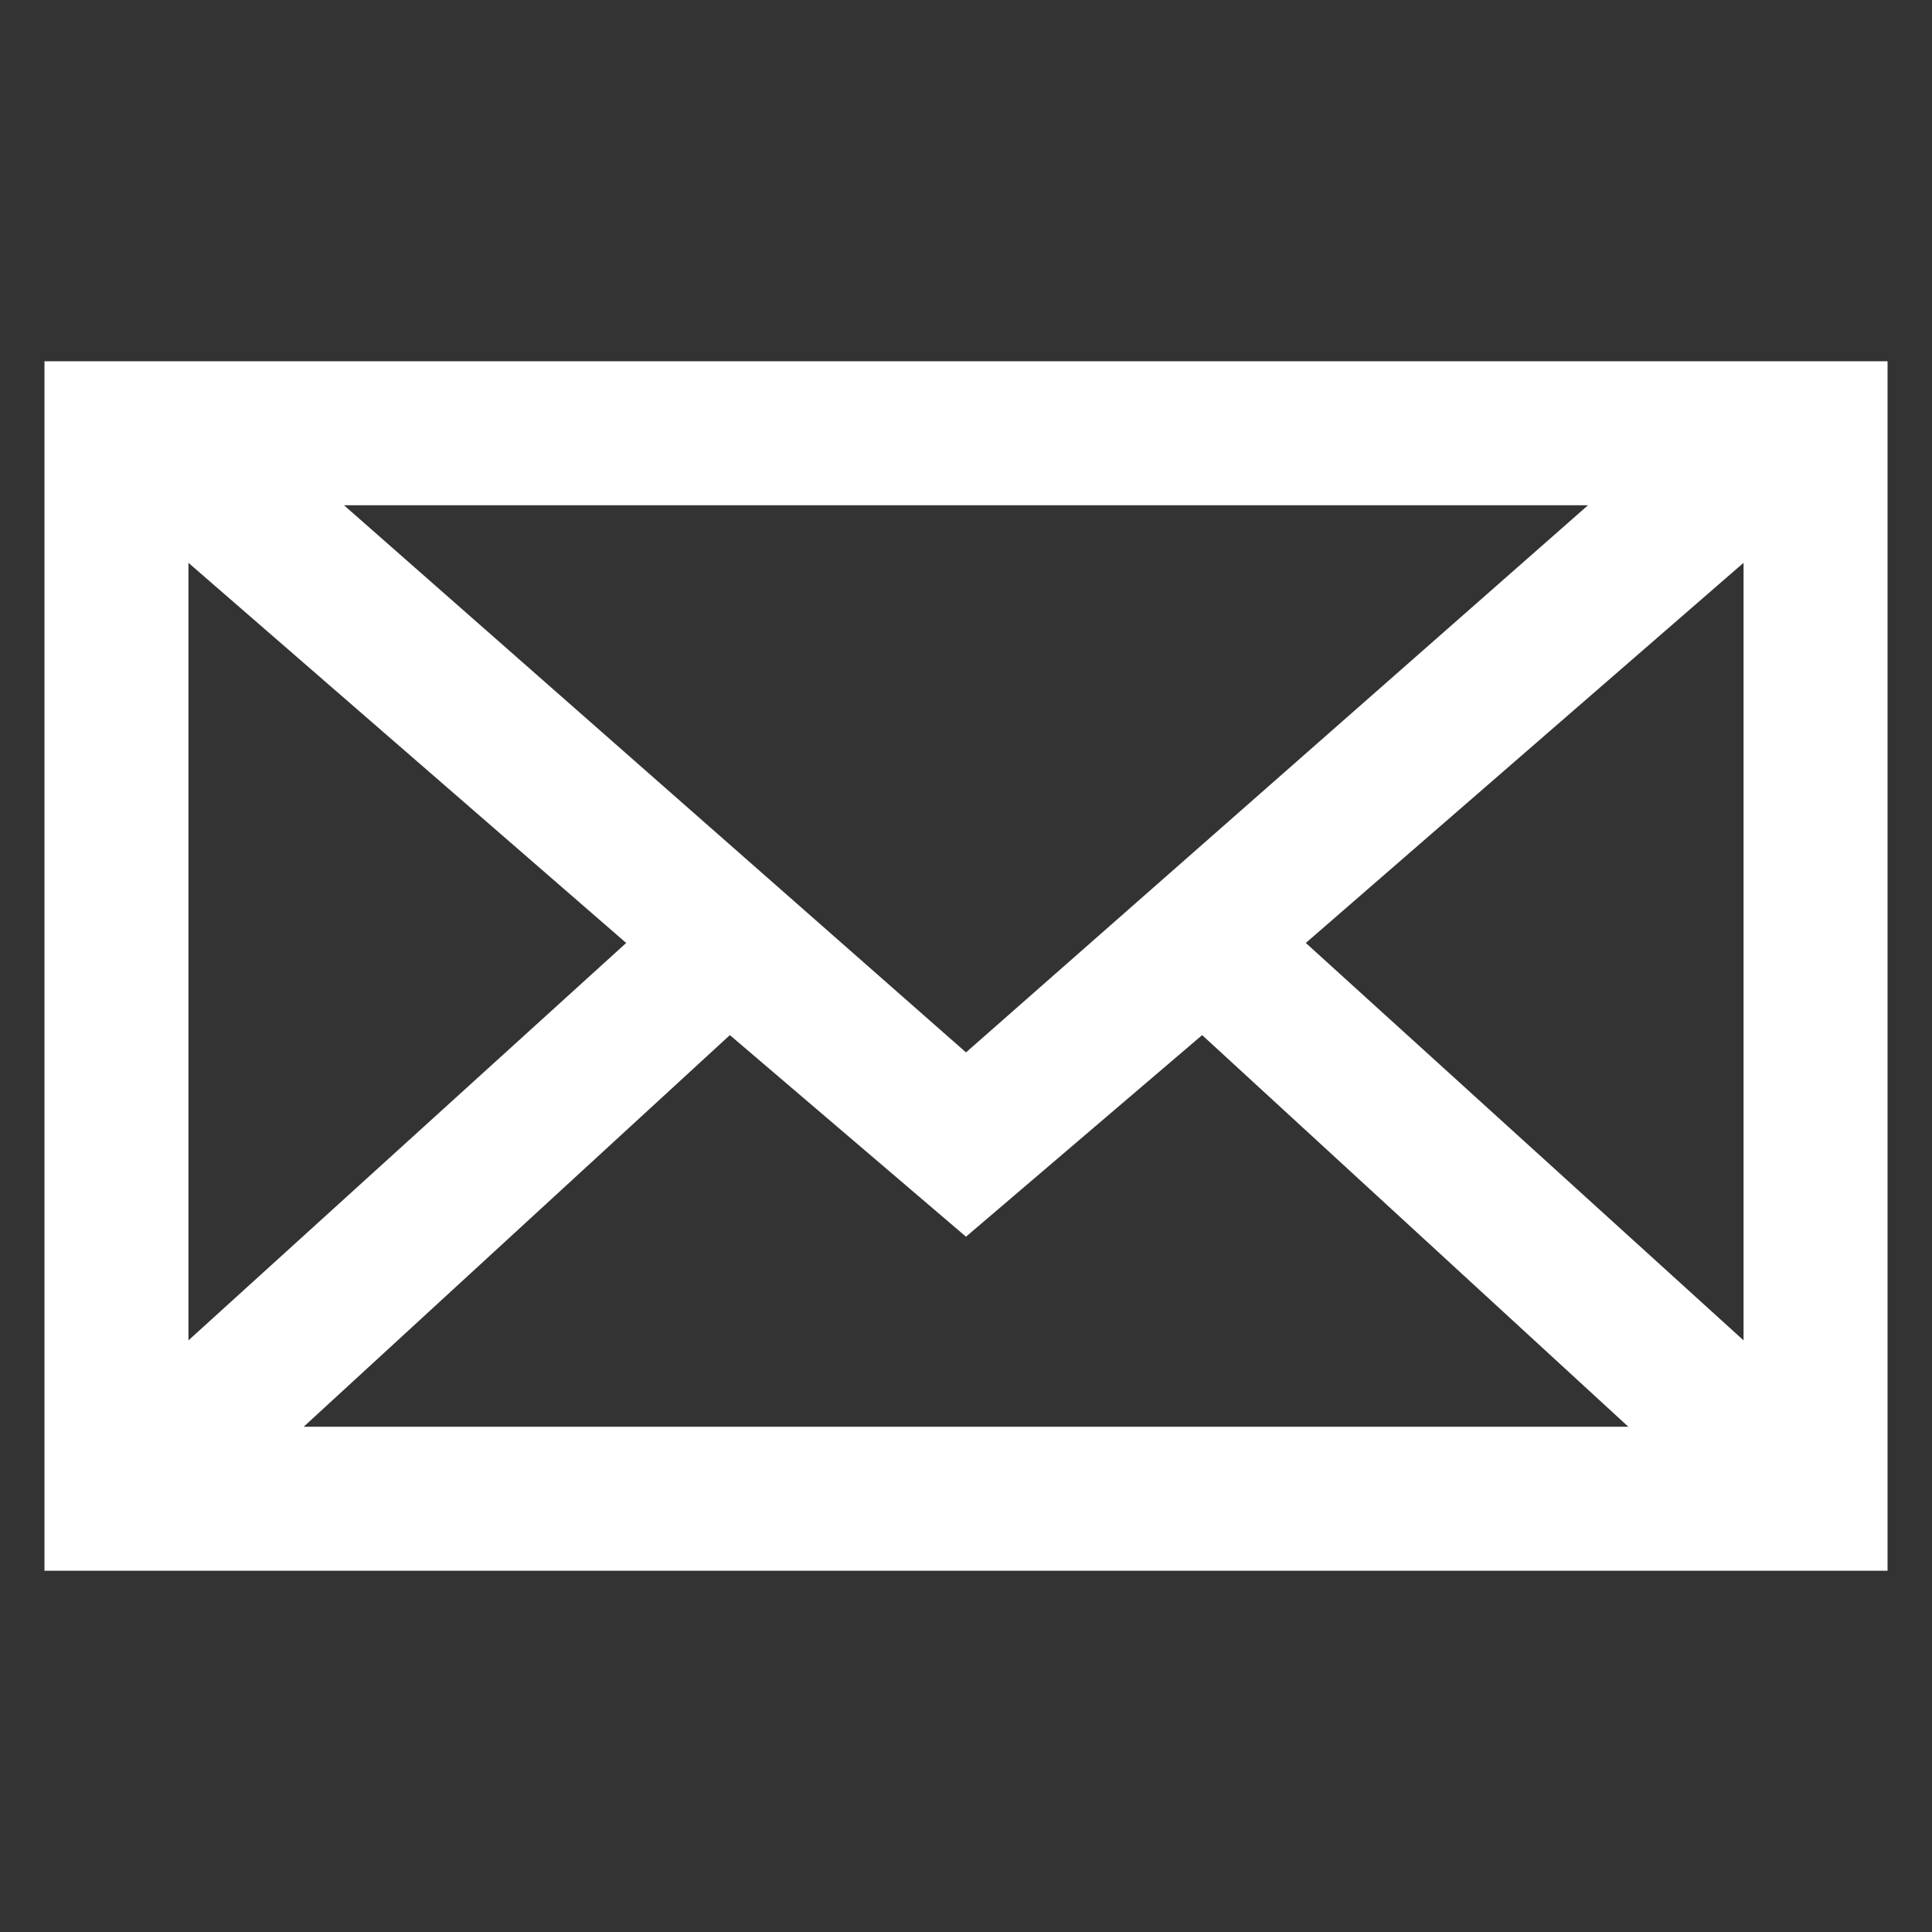 <?xml version="1.0" encoding="utf-8"?>
<!-- Generator: Adobe Illustrator 24.0.3, SVG Export Plug-In . SVG Version: 6.00 Build 0)  -->
<svg version="1.1" xmlns="http://www.w3.org/2000/svg" xmlns:xlink="http://www.w3.org/1999/xlink" x="0px" y="0px"
	 viewBox="0 0 1000 1000" style="enable-background:new 0 0 1000 1000;" xml:space="preserve">
<rect x="0" y="0" width="1000" height="1000" fill="#333333" stroke="none"/>
<style type="text/css">
	.st0{display:none;}
	.st1{display:inline;fill:#FFFFFF;}
	.st2{fill:#FFFFFF;}
</style>
<g id="Layer_2" class="st0">
	<path class="st1" d="M511.92,613.28c35.77,0,65.59-29.81,65.59-65.59c0-26.83-14.91-47.7-38.76-59.62l-8.94-238.49h-38.76
		l-8.94,238.49c-14.91,5.96-26.83,17.89-32.79,29.81l-158,2.98v47.7l160.98,14.91C464.23,601.36,488.08,616.26,511.92,613.28z
		 M23.02,500c0,262.34,214.64,476.98,476.98,476.98S976.98,762.34,976.98,500c0-14.91,0-29.81-2.98-44.72l-89.43,8.94
		c2.98,11.92,2.98,23.85,2.98,35.77c0,214.64-172.91,387.55-387.55,387.55S112.45,714.64,112.45,500S285.36,112.45,500,112.45
		c110.3,0,208.68,47.7,280.23,119.25L658,279.39l253.4,65.59L941.21,73.7L854.76,184C768.3,85.62,640.11,23.02,500,23.02
		C237.66,23.02,23.02,237.66,23.02,500z"/>
</g>
<g id="Layer_20" class="st0">
	<path class="st1" d="M455.33,723.36h92.32v-89.34h-92.32V723.36z M452.35,389.81l26.8,208.47h44.67l23.82-208.47V276.64h-95.3
		L452.35,389.81z M500,23.51C237.93,23.51,23.51,237.93,23.51,500S237.93,976.49,500,976.49S976.49,762.07,976.49,500
		S762.07,23.51,500,23.51z M500,902.04C279.62,902.04,97.96,720.38,97.96,500S279.62,97.96,500,97.96S902.04,279.62,902.04,500
		S720.38,902.04,500,902.04z"/>
</g>
<g id="Layer_21" class="st0">
	<path class="st1" d="M23.02,291.32h268.3V23.02H23.02V291.32z M97.54,97.54h119.25v119.25H97.54V97.54z M23.02,634.15h268.3v-268.3
		H23.02V634.15z M97.54,440.38h119.25v119.25H97.54V440.38z M23.02,976.98h268.3v-268.3H23.02V976.98z M97.54,783.21h119.25v119.25
		H97.54V783.21z M383.74,112.45v89.43h593.25v-89.43H383.74z M383.74,544.72h593.25v-89.43H383.74V544.72z M383.74,887.55h593.25
		v-89.43H383.74V887.55z"/>
</g>
<g id="Layer_19" class="st0">
	<path class="st1" d="M942.7,787.68H60.28c-20.87,0-35.77,17.89-35.77,35.77s17.89,35.77,35.77,35.77h879.44
		c20.87,0,35.77-17.89,35.77-35.77S960.59,787.68,942.7,787.68z M90.09,701.23h822.8c20.87,0,35.77-17.89,35.77-35.77
		s-17.89-35.77-35.77-35.77l0,0C895,429.94,737,271.94,537.26,254.05V215.3h53.66c20.87,0,35.77-17.89,35.77-35.77
		s-14.91-38.75-35.77-38.75H412.06c-20.87,0-35.77,17.89-35.77,35.77s17.89,35.77,35.77,35.77h53.66v38.75
		C265.98,268.96,107.98,426.96,90.09,626.7c-20.87,0-35.77,17.89-35.77,35.77C54.32,680.36,69.22,701.23,90.09,701.23z
		 M501.49,325.6c172.91,0,318.98,131.17,336.87,301.1H164.62C182.51,456.77,328.58,325.6,501.49,325.6z"/>
</g>
<g id="Layer_18">
	<path class="st2" d="M23.02,186.98v626.04h953.97V186.98H23.02z M821.96,261.51L500,544.72L178.04,261.51H821.96z M97.54,291.32
		l226.57,196.76L97.54,693.77L97.54,291.32z M157.17,738.49l220.61-202.72L500,640.11l122.23-104.34l220.61,202.72H157.17z
		 M902.46,693.77l-226.57-205.7l226.57-196.76V693.77z"/>
</g>
<g id="Layer_17" class="st0">
	<path class="st1" d="M817.99,275.62H654.54c-8.92,0-14.86,5.94-14.86,11.89v35.66c0,5.94,5.94,11.89,14.86,11.89h163.45
		c8.92,0,14.86-5.94,14.86-11.89v-35.66C832.85,281.57,826.91,275.62,817.99,275.62z M354.38,575.78h199.11
		c17.83,0,29.72-11.89,29.72-29.72V308.31c0-17.83-11.89-29.72-29.72-29.72H354.38c-17.83,0-29.72,11.89-29.72,29.72v237.75
		C324.66,560.92,339.52,575.78,354.38,575.78z M384.1,335.06h139.68v178.31H384.1L384.1,335.06z M817.99,516.35H654.54
		c-8.92,0-14.86,5.94-14.86,11.89v32.69c0,5.94,5.94,11.89,14.86,11.89h163.45c8.92,0,14.86-5.94,14.86-11.89v-32.69
		C832.85,522.29,826.91,516.35,817.99,516.35z M817.99,397.47H654.54c-8.92,0-14.86,5.94-14.86,11.89v32.69
		c0,5.94,5.94,11.89,14.86,11.89h163.45c8.92,0,14.86-5.94,14.86-11.89v-32.69C832.85,403.41,826.91,397.47,817.99,397.47z
		 M826.91,650.08H339.52c-8.92,0-14.86,5.94-14.86,14.86v29.72c0,8.92,5.94,14.86,14.86,14.86h487.39c8.92,0,14.86-5.94,14.86-14.86
		v-29.72C841.76,656.02,835.82,650.08,826.91,650.08z M916.06,127.03H241.45c-32.69,0-59.44,26.75-59.44,59.44v526.02
		c0,23.77-17.83,41.61-41.61,41.61l0,0c-23.77,0-41.61-17.83-41.61-41.61V364.78c0-8.92,5.94-14.86,14.86-14.86h29.72v-74.3H83.94
		c-32.69,0-59.44,26.75-59.44,59.44v389.31c0,83.21,65.38,148.59,148.59,148.59h742.97c32.69,0,59.44-26.75,59.44-59.44V186.47
		C975.5,153.78,948.75,127.03,916.06,127.03z M901.2,777.87c0,11.89-8.92,23.77-23.77,23.77h-686.5c0,0,65.38,0,65.38-80.24V225.1
		c0-11.89,8.92-23.77,23.77-23.77H880.4c11.89,0,23.77,8.92,23.77,23.77v552.77H901.2z"/>
</g>
<g id="Layer_16" class="st0">
	<path class="st1" d="M512.45,618.23c37.34,0,68.45-31.11,68.45-68.45c0-28-15.56-49.78-40.45-62.23l-9.33-248.91h-40.45
		l-9.33,248.91c-15.56,6.22-28,18.67-34.23,31.11l-164.9,3.11v49.78l168.01,15.56C462.66,605.79,487.55,621.34,512.45,618.23z
		 M2.18,500C2.18,773.8,226.2,997.82,500,997.82S997.82,773.8,997.82,500c0-15.56,0-31.11-3.11-46.67l-93.34,9.33
		c3.11,12.45,3.11,24.89,3.11,37.34c0,224.02-180.46,404.48-404.48,404.48S95.52,724.02,95.52,500S275.98,95.52,500,95.52
		c115.12,0,217.8,49.78,292.47,124.45L664.9,269.76l264.47,68.45l31.11-283.13L870.25,170.2C780.02,67.52,646.23,2.18,500,2.18
		C226.2,2.18,2.18,226.2,2.18,500z"/>
</g>
<g id="Layer_15" class="st0">
	<path class="st1" d="M976.7,488.36l-50.68-351.78c0-2.98,0-5.96-2.98-8.94l35.77-35.77c14.91-14.91,14.91-38.75,0-53.66
		s-38.75-14.91-53.66,0l-35.77,35.77c-2.98,0-5.96-2.98-8.94-2.98L511.64,23.3c-23.85-2.98-47.7,5.96-62.6,20.87L49.56,446.62
		c-35.77,35.77-35.77,92.42,0,125.21l378.61,378.61c35.77,35.77,92.42,35.77,125.21,0l399.47-399.47
		C970.74,533.08,979.68,512.21,976.7,488.36z M896.21,503.27L523.57,875.91c-17.89,17.89-44.72,17.89-62.6,0L124.09,539.04
		c-17.89-17.89-17.89-44.72,0-62.6l372.64-372.64c2.98-2.98,8.94-5.96,11.92-2.98l298.12,41.74l-50.68,50.68
		c-41.74-23.85-98.38-20.87-134.15,17.89c-44.72,44.72-44.72,113.28,0,158c20.87,20.87,50.68,32.79,80.49,32.79
		s56.64-11.92,80.49-32.79l0,0c32.79-32.79,38.75-77.51,26.83-119.25l47.7-56.64l41.74,298.12
		C902.17,494.32,899.19,500.29,896.21,503.27z M726.29,312.47c-14.91,14.91-38.75,14.91-53.66,0s-14.91-38.75,0-53.66
		c5.96-5.96,17.89-11.92,26.83-11.92c8.94,0,17.89,2.98,26.83,11.92C741.19,276.7,741.19,297.57,726.29,312.47z"/>
</g>
<g id="Layer_14" class="st0">
	<path class="st1" d="M500,714.42c-32.76,0-59.56,26.8-59.56,59.56s26.8,59.56,59.56,59.56s59.56-26.8,59.56-59.56
		S532.76,714.42,500,714.42z M738.25,23.51H261.75c-50.63,0-89.34,38.71-89.34,89.34v774.3c0,50.63,38.71,89.34,89.34,89.34h476.49
		c50.63,0,89.34-38.71,89.34-89.34v-774.3C827.59,62.22,788.87,23.51,738.25,23.51z M753.14,857.37c0,23.82-20.85,44.67-44.67,44.67
		H291.53c-23.82,0-44.67-20.85-44.67-44.67V142.63c0-23.82,20.85-44.67,44.67-44.67h416.93c23.82,0,44.67,20.85,44.67,44.67V857.37z
		 M589.34,157.52H410.66c-17.87,0-29.78,11.91-29.78,29.78s11.91,29.78,29.78,29.78h178.68c17.87,0,29.78-11.91,29.78-29.78
		S607.21,157.52,589.34,157.52z"/>
</g>
<g id="Layer_13" class="st0">
	<path class="st1" d="M97.43,310.64h685.87v23.86h74.55V66.11H619.28v-8.95c0-17.89-14.91-32.8-32.8-32.8s-32.8,14.91-32.8,32.8
		v8.95H327.04v-8.95c0-17.89-14.91-32.8-32.8-32.8c-17.89,0-32.8,14.91-32.8,32.8v8.95H22.87v733.58h283.29v-74.55H97.43V310.64z
		 M97.43,140.66h164.01v17.89c0,17.89,14.91,32.8,32.8,32.8s32.8-14.91,32.8-32.8v-17.89h223.65v17.89c0,17.89,14.91,32.8,32.8,32.8
		c17.89,0,35.78-14.91,35.78-32.8v-17.89h164.01v95.43H97.43L97.43,140.66z M687.87,397.12c-161.03,0-289.26,131.21-289.26,289.26
		c0,161.03,131.21,289.26,289.26,289.26c161.03,0,289.26-131.21,289.26-289.26S845.92,397.12,687.87,397.12z M687.87,904.07
		c-119.28,0-214.71-95.43-214.71-214.71s95.43-214.71,214.71-214.71s214.71,95.43,214.71,214.71S807.15,904.07,687.87,904.07z
		 M702.78,546.22h-47.71l-14.91,155.07l128.23,128.23l26.84-26.84l-80.51-113.32L702.78,546.22z"/>
</g>
<g id="Layer_12" class="st0">
	<path class="st1" d="M814.25,596.9c21.78,0,37.34-18.67,37.34-37.34c0-18.67-18.67-37.34-37.34-37.34
		c-18.67,0-37.34,18.67-37.34,37.34C776.91,578.23,792.47,596.9,814.25,596.9z M966.7,379.11h-96.45v-99.56
		c0-34.22-28-62.23-62.23-62.23h-59.12c9.33-96.45-46.67-121.34-96.45-115.12C459.55,133.31,58.19,217.31,58.19,217.31l0,0
		c-31.11,3.11-56,31.11-56,62.23v556.93c0,34.22,28,62.23,62.23,62.23h743.62c34.23,0,62.23-28,62.23-62.23v-99.56h96.45
		c18.67,0,31.11-12.45,31.11-31.11V410.22C997.82,394.66,985.37,379.11,966.7,379.11z M640.01,170.64c40.45-6.22,28,43.56,28,43.56
		l-373.36,6.22C297.76,223.54,406.66,211.09,640.01,170.64z M792.47,820.92H79.97V295.1h712.5v84.01h-52.89
		c-68.45,0-124.45,56-124.45,124.45v108.9c0,68.45,56,124.45,124.45,124.45h52.89V820.92z M920.03,659.13H742.69
		c-24.89,0-46.67-21.78-46.67-46.67v-108.9c0-24.89,21.78-46.67,46.67-46.67h177.35V659.13z M142.19,758.69h62.23V354.21h-62.23
		V758.69z"/>
</g>
<g id="Layer_11" class="st0">
	<path class="st1" d="M500,59.61L2.03,177.88v448.17l501.08,314.34l494.85-248.98V205.89L500,59.61z M500,115.63l342.35,105.82
		l-130.72,40.46L391.07,143.64L500,115.63z M79.84,579.36V246.35l373.47,152.5l3.11,417.05L79.84,579.36z M493.78,333.49
		L157.65,199.66l136.94-31.12l314.34,130.72L493.78,333.49z M920.16,641.61l-379.7,192.96V401.96l127.6-43.57l3.11,192.96
		l15.56-56.02l31.12,56.02l18.67-62.25l24.9,31.12V324.16l158.73-56.02V641.61z"/>
</g>
<g id="Layer_10" class="st0">
	<path class="st1" d="M961.7,326.81c-65.52-65.52-128.06-128.06-193.58-193.57c-17.87-17.87-35.74-17.87-56.58,0
		c0,0-41.69,41.69-59.56,59.56c-2.98,2.98-5.96,5.96-11.91,5.96c-95.3-8.93-184.64-14.89-271.01,5.96
		c-23.82,5.96-80.41-62.54-86.36-68.5c-17.87-26.8-38.72-17.87-50.63-5.96C166.56,195.78,101.04,261.3,35.52,326.81
		c-11.91,11.91-20.85,29.78,0,50.63c44.67,47.65,80.41,80.41,95.3,134.01c8.93,32.76,0,44.67-17.87,59.56
		c-32.76,32.76-32.76,86.36-2.98,122.1c14.89,17.87,35.74,26.8,56.58,29.78c2.98,29.78,20.85,53.61,47.65,68.5
		c23.82,14.89,53.61,14.89,83.39,0c-2.98,8.93,0,29.78,8.93,38.71c20.85,17.87,56.58,20.85,89.34,8.93
		c17.87-5.96,29.78,2.98,41.69,17.87c14.89,17.87,44.67,26.8,77.43,23.82c56.58-5.96,65.52-47.65,65.52-47.65
		c50.63,20.85,89.34,8.93,122.1-38.71c32.76,11.91,62.54,11.91,83.39,0c20.85-11.91,38.71-35.74,44.67-68.5
		c35.74-5.96,62.54-26.8,74.45-62.54c11.91-32.76,2.98-65.52-23.82-95.3c-2.98-2.98-17.87-17.87-23.82-20.85
		c2.98-23.82,14.89-62.54,29.78-92.32s59.56-62.54,71.47-71.47C982.55,362.55,982.55,344.68,961.7,326.81z M637.09,532.3
		c-14.89,14.89-5.96,41.69,2.98,47.65c20.85,20.85,113.17,116.15,119.12,122.1c8.93,8.93,8.93,20.85,0,29.78s-23.82,5.96-29.78,0
		c-14.89-14.89-107.21-107.21-119.12-116.15c-14.89-14.89-35.74-17.87-50.63-2.98c-5.96,5.96-20.85,23.82,5.96,50.63
		c0,0,56.58,56.58,74.45,74.45c8.93,8.93,11.91,23.82,2.98,32.76c-8.93,8.93-26.8,5.96-35.74-2.98
		c-11.91-11.91-62.54-62.54-74.45-74.45c-14.89-14.89-32.76-17.87-44.67-2.98c-8.93,11.91-11.91,32.76,0,47.65
		c2.98,2.98,26.8,32.76,35.74,44.67c8.93,11.91,8.93,20.85,0,29.78s-17.87,8.93-26.8,2.98c-2.98,0-11.91-8.93-14.89-11.91
		c-8.93-8.93-11.91-11.91-8.93-26.8c11.91-35.74-5.96-77.43-44.67-101.25c11.91-26.8,11.91-56.58,0-80.41
		c-14.89-26.8-38.72-44.67-71.47-50.63c-5.96-38.71-29.78-65.52-68.5-77.43c-38.72-11.91-68.5,5.96-89.34,26.8
		c0,0-11.91-38.72-20.85-56.58c-5.96-11.91-11.91-23.82-20.85-32.76c-11.91-14.89-44.67-44.67-44.67-44.67
		c44.67-56.58,95.3-107.21,148.9-157.84c0,2.98,29.78,29.78,41.69,41.69c8.93,11.91,23.82,20.85,35.74,20.85l-83.39,83.39
		c-26.8,26.8-11.91,44.67,0,56.58c8.93,8.93,20.85,17.87,29.78,26.8c38.71,29.78,83.39,32.76,122.1,5.96
		c17.87-11.91,47.65-35.74,56.58-44.67c5.96-2.98,11.91-5.96,14.89-5.96c38.71,0,110.19-2.98,119.12,0
		c26.8,5.96,226.33,220.38,241.22,235.27c8.93,8.93,2.98,23.82-2.98,29.78c-8.93,8.93-23.82,5.96-29.78,0
		c-26.8-26.8-119.12-116.15-122.1-119.12C675.81,523.37,654.96,514.43,637.09,532.3z M375.02,728.85
		c2.98-2.98,14.89-5.96,23.82,2.98c8.93,8.93,11.91,17.87,8.93,26.8c-2.98,8.93-26.8,38.71-35.74,44.67
		c-5.96,2.98-23.82,0-26.8-5.96c-5.96-5.96-8.93-14.89-5.96-20.85C342.26,764.59,366.09,734.81,375.02,728.85z M163.58,615.69
		c26.8-26.8,50.63-50.63,77.43-77.43c8.93-8.93,14.89-8.93,17.87-8.93c5.96,0,11.91,2.98,14.89,8.93
		c5.96,5.96,8.93,11.91,8.93,14.89c0,5.96-2.98,11.91-8.93,17.87c-26.8,26.8-53.61,53.61-77.43,77.43
		c-2.98,2.98-8.93,5.96-14.89,8.93h-2.98c-8.93,0-14.89-5.96-20.85-11.91c-2.98-5.96-5.96-14.89-2.98-17.87
		C157.62,624.62,160.6,618.67,163.58,615.69z M238.03,705.03c29.78-29.78,59.56-59.56,89.34-89.34c2.98-2.98,5.96-2.98,8.93-2.98
		c0,0,0,0,2.98,0c8.93,0,14.89,5.96,20.85,11.91c2.98,5.96,5.96,14.89,2.98,20.85c-8.93,8.93-17.87,17.87-26.8,26.8
		c-20.85,20.85-44.67,44.67-68.5,65.52c-2.98,2.98-5.96,2.98-8.93,2.98c-5.96,0-11.91-2.98-17.87-11.91
		C229.1,716.94,235.05,710.99,238.03,705.03z M806.84,493.59c0,0-113.17-113.17-154.86-154.86c-11.91-11.91-26.8-17.87-44.67-17.87
		c-20.85,0-92.32,0-136.99,0c-17.87,0-32.76,5.96-44.67,17.87c0,0-23.82,23.82-44.67,38.71c-23.82,17.87-38.72,17.87-59.56,0
		c0,0,44.67-44.67,62.54-62.54c26.8-29.78,65.52-47.65,113.17-53.61c44.67-5.96,92.32-2.98,139.97,5.96
		c20.85,2.98,38.71-2.98,50.63-17.87c17.87-14.89,50.63-47.65,50.63-47.65l154.86,154.86c0,0-32.76,32.76-44.67,44.67
		C821.73,431.05,806.84,493.59,806.84,493.59z"/>
</g>
<g id="Layer_9" class="st0">
	<path class="st1" d="M97.79,239.66C94.68,174.33,128.9,34.31,222.24,9.42c43.56-12.45,74.67-9.33,105.79,37.34
		c28,37.34,77.78,90.23,87.12,136.9c6.22,46.67-18.67,77.78-52.89,99.56c-43.56,34.22-80.9,46.67-62.23,105.79
		c34.23,99.56,186.68,326.69,270.69,360.92c43.56,15.56,93.34-40.45,130.68-59.12c59.12-34.23,152.46,90.23,189.79,158.68
		c52.89,105.79-93.34,155.57-186.68,146.23c-108.9-9.33-211.57-80.9-289.36-152.46c-87.12-80.9-164.9-174.24-217.8-276.91
		C153.79,488.57,100.9,326.78,97.79,239.66z"/>
</g>
<g id="Layer_8" class="st0">
	<path class="st1" d="M985.18,502.66l-0.31-3.06c-6.62-66.14-26.41-131.24-57.27-188.29C897.53,255.5,855.83,205.13,807,165.67
		c-31.85-25.69-67.17-47.14-104.61-63.52C632.9,61.96,553.74,40.7,473.46,40.7c-253.12,0-459.05,206.03-459.05,459.28
		c0,253.27,205.92,459.31,459.05,459.31c217.93,0,406.7-154.63,449.86-368.06C962.79,580.92,989.24,543.31,985.18,502.66z
		 M863.12,584.29c-39.39,182.46-202.77,314.57-389.66,314.57c-219.81,0-398.63-178.94-398.63-398.88
		c0-219.92,178.82-398.85,398.63-398.85c69.16,0,137.46,18.2,197.1,52.36C699.7,175.33,725,200,745.74,226.83
		c30.47,39.54,53.16,85.39,65.57,132.57c12.16,45.95,15,93.07,8.43,140.07c-0.88,6.6-1,13.45-0.38,19.8
		C822.15,547.01,838.42,571.09,863.12,584.29z"/>
</g>
<g id="Layer_7" class="st0">
	<polygon class="st1" points="947.38,452.79 547.21,452.79 547.21,52.62 452.79,52.62 452.79,452.79 52.62,452.79 52.62,547.21 
		452.79,547.21 452.79,947.38 547.21,947.38 547.21,547.21 947.38,547.21 	"/>
</g>
<g id="Layer_6" class="st0">
	<path class="st1" d="M737.75,80.97V69.08c0-23.77-20.8-44.58-44.58-44.58s-44.58,20.8-44.58,44.58v11.89H351.41V69.08
		c0-23.77-20.8-44.58-44.58-44.58c-23.77,0-44.58,20.8-44.58,44.58v11.89H24.5V975.5h951V80.97H737.75z M95.83,170.12h166.42v35.66
		c0,26.75,20.8,47.55,44.58,47.55c23.77,0,44.58-20.8,44.58-44.58v-38.63h297.19v35.66c0,23.77,20.8,44.58,44.58,44.58
		s44.58-17.83,44.58-41.61v-38.63h160.48v142.65H95.83L95.83,170.12z M901.2,901.2H98.8V404.9h802.4V901.2z"/>
</g>
<g id="Layer_4" class="st0">
	<path class="st1" d="M702.56,501.93l9.33-12.45l3.11-3.11c127.57,12.45,205.35-18.67,245.8-80.9
		c96.45-143.12-24.89-298.69-24.89-298.69L811.46,234.35l-37.34-12.45l-3.11-34.22L895.47,41.45C839.46,1,736.79-11.45,643.45,22.78
		c-77.78,31.11-161.79,127.57-130.68,255.13l-15.56,15.56l-84.01-84.01l-49.78,49.78L242.08,141.01l-6.22-46.67L80.29,1L2.51,78.78
		l93.34,155.57l46.67,6.22l121.34,121.34l-56,56l77.78,77.78L55.4,716.61c-65.34,65.34-74.67,168.01-6.22,233.35
		c65.34,65.34,164.9,59.12,233.35-6.22l205.35-214.68l227.13,227.13c59.12,59.12,155.57,56,214.68-3.11l0,0
		c62.23-62.23,62.23-158.68,3.11-214.68L702.56,501.93z M413.21,299.69l37.34,37.34L332.31,455.26l-37.34-37.34L413.21,299.69z
		 M182.97,203.24l-56-24.89L74.07,94.34l24.89-24.89l80.9,56l24.89,56L329.2,293.47l-37.34,37.34L182.97,203.24z M226.52,887.74
		c-37.34,37.34-87.12,37.34-121.34,6.22l0,0c-34.22-34.22-31.11-90.23,6.22-121.34L599.89,302.8
		c-52.89-152.46,80.9-261.35,177.35-239.57l-90.23,115.12l21.78,118.23l112.01,18.67l93.34-84.01
		c37.34,140.01-84.01,208.46-227.13,171.12L226.52,887.74z M783.46,887.74c-12.45,12.45-31.11,12.45-43.56,0L531.44,682.39
		L575,638.83l208.46,208.46C795.9,856.62,795.9,875.29,783.46,887.74z M870.58,800.62c-12.45,12.45-31.11,12.45-43.56,0
		L618.56,592.16l43.56-43.56l208.46,208.46C883.02,769.51,883.02,788.17,870.58,800.62z M170.52,791.29
		c-9.33,0-18.67,3.11-24.89,9.33c-15.56,15.56-15.56,37.34,0,52.89c6.22,6.22,15.56,9.33,24.89,9.33s18.67-3.11,24.89-9.33
		c15.56-15.56,15.56-37.34,0-52.89C189.19,794.4,179.85,791.29,170.52,791.29z"/>
</g>
<g id="Layer_5" class="st0">
	<path class="st1" d="M960.35,529.72c23.77-71.32-11.89-115.9-44.58-142.65c-74.3-56.47-106.99-41.61-213.97-41.61l0,0
		C722.6,149.32,651.27,78,600.75,66.11c-17.83-5.94-29.72-5.94-41.61-5.94c-29.72,0-53.49,11.89-68.35,32.69
		c-20.8,23.77-29.72,53.49-23.77,92.13v2.97c0,26.75,0,62.41-26.75,112.93c-2.97,2.97-2.97,2.97-5.94,5.94
		c-11.89,11.89-26.75,26.75-38.63,47.55c-8.92,17.83-20.8,35.66-29.72,53.49c-5.94,8.92-11.89,17.83-17.83,29.72l-2.97,2.97H122.28
		c-53.49-2.97-98.07,41.61-98.07,98.07v276.38c0,53.49,44.58,98.07,98.07,98.07h5.94c26.75-2.97,225.86-2.97,252.61-5.94
		c23.77-2.97,50.52-2.97,59.44-2.97h2.97c2.97,0,5.94,2.97,11.89,2.97l8.92,2.97c23.77,8.92,50.52,14.86,86.18,14.86
		c2.97,0,2.97,0,5.94,0c5.94,0,11.89,2.97,20.8,2.97l8.92,2.97c20.8,2.97,47.55,8.92,83.21,8.92c32.69,0,71.32-2.97,115.9-11.89
		c53.49-5.94,89.16-59.44,98.07-68.35c14.86-20.8,23.77-41.61,26.75-65.38c41.61-38.63,59.44-80.24,50.52-124.82l2.97-8.92
		c0-2.97,2.97-5.94,2.97-8.92C972.23,624.82,987.09,583.21,960.35,529.72z M128.22,829.88h-5.94c-11.89,0-14.86-8.92-14.86-14.86
		V538.63c0-11.89,8.92-14.86,14.86-14.86h98.07v303.13C178.75,826.91,137.14,826.91,128.22,829.88z M883.08,618.87
		c0,2.97,0,2.97-2.97,5.94c-8.92,11.89-20.8,29.72-8.92,53.49c5.94,20.8-2.97,35.66-26.75,56.47l-20.8,20.8v17.83
		c0,11.89-2.97,23.77-11.89,38.63c-11.89,17.83-29.72,29.72-38.63,32.69c-41.61,5.94-77.27,8.92-104.02,8.92
		c-29.72,0-50.52-2.97-68.35-5.94l-11.89-2.97h-5.94c-2.97,0-5.94,0-8.92,0c-5.94,0-11.89-2.97-20.8-2.97
		c-23.77,0-44.58-5.94-65.38-11.89l-11.89-5.94c-11.89-2.97-20.8-5.94-29.72-5.94h-5.94c-8.92,0-29.72,2.97-65.38,2.97
		c-8.92,0-44.58,2.97-86.18,2.97V523.77h101.04l11.89-17.83c2.97-5.94,8.92-17.83,17.83-29.72c5.94-8.92,8.92-17.83,14.86-29.72
		c8.92-17.83,17.83-35.66,29.72-50.52c8.92-11.89,17.83-23.77,26.75-32.69c5.94-2.97,14.86-11.89,20.8-23.77
		c38.63-71.32,35.66-121.85,35.66-154.54v-14.86c0-5.94-2.97-20.8,2.97-23.77l2.97-5.94h2.97c8.92,0,8.92,0,14.86,2.97
		c71.32,20.8,56.47,160.48,47.55,219.92l-20.8,62.41l112.93-14.86c95.1,0,95.1,0,148.59,41.61c26.75,20.8,23.77,35.66,17.83,47.55
		c-8.92,14.86-8.92,26.75-8.92,32.69v11.89l5.94,8.92C897.94,583.21,891.99,598.07,883.08,618.87z"/>
</g>
<g id="Layer_3" class="st0">
	<path class="st1" d="M997.82,598.01l-77.78-329.8l-77.78,18.67l74.67,311.14H640.01c0,0-37.34,90.23-140.01,90.23
		c-99.56,0-140.01-90.23-140.01-90.23H83.08l74.67-311.14L79.97,268.2L2.18,598.01l0,0v398.25h995.64V598.01L997.82,598.01z
		 M920.03,918.48H79.97V675.79h236.46c0,0,52.89,90.23,183.57,90.23c121.34,0,177.35-90.23,177.35-90.23h242.69V918.48z
		 M727.13,296.21l-56-56L537.34,377.1V3.74h-77.78V377.1L325.76,243.31l-52.89,52.89L500,523.34L727.13,296.21z"/>
</g>
</svg>
